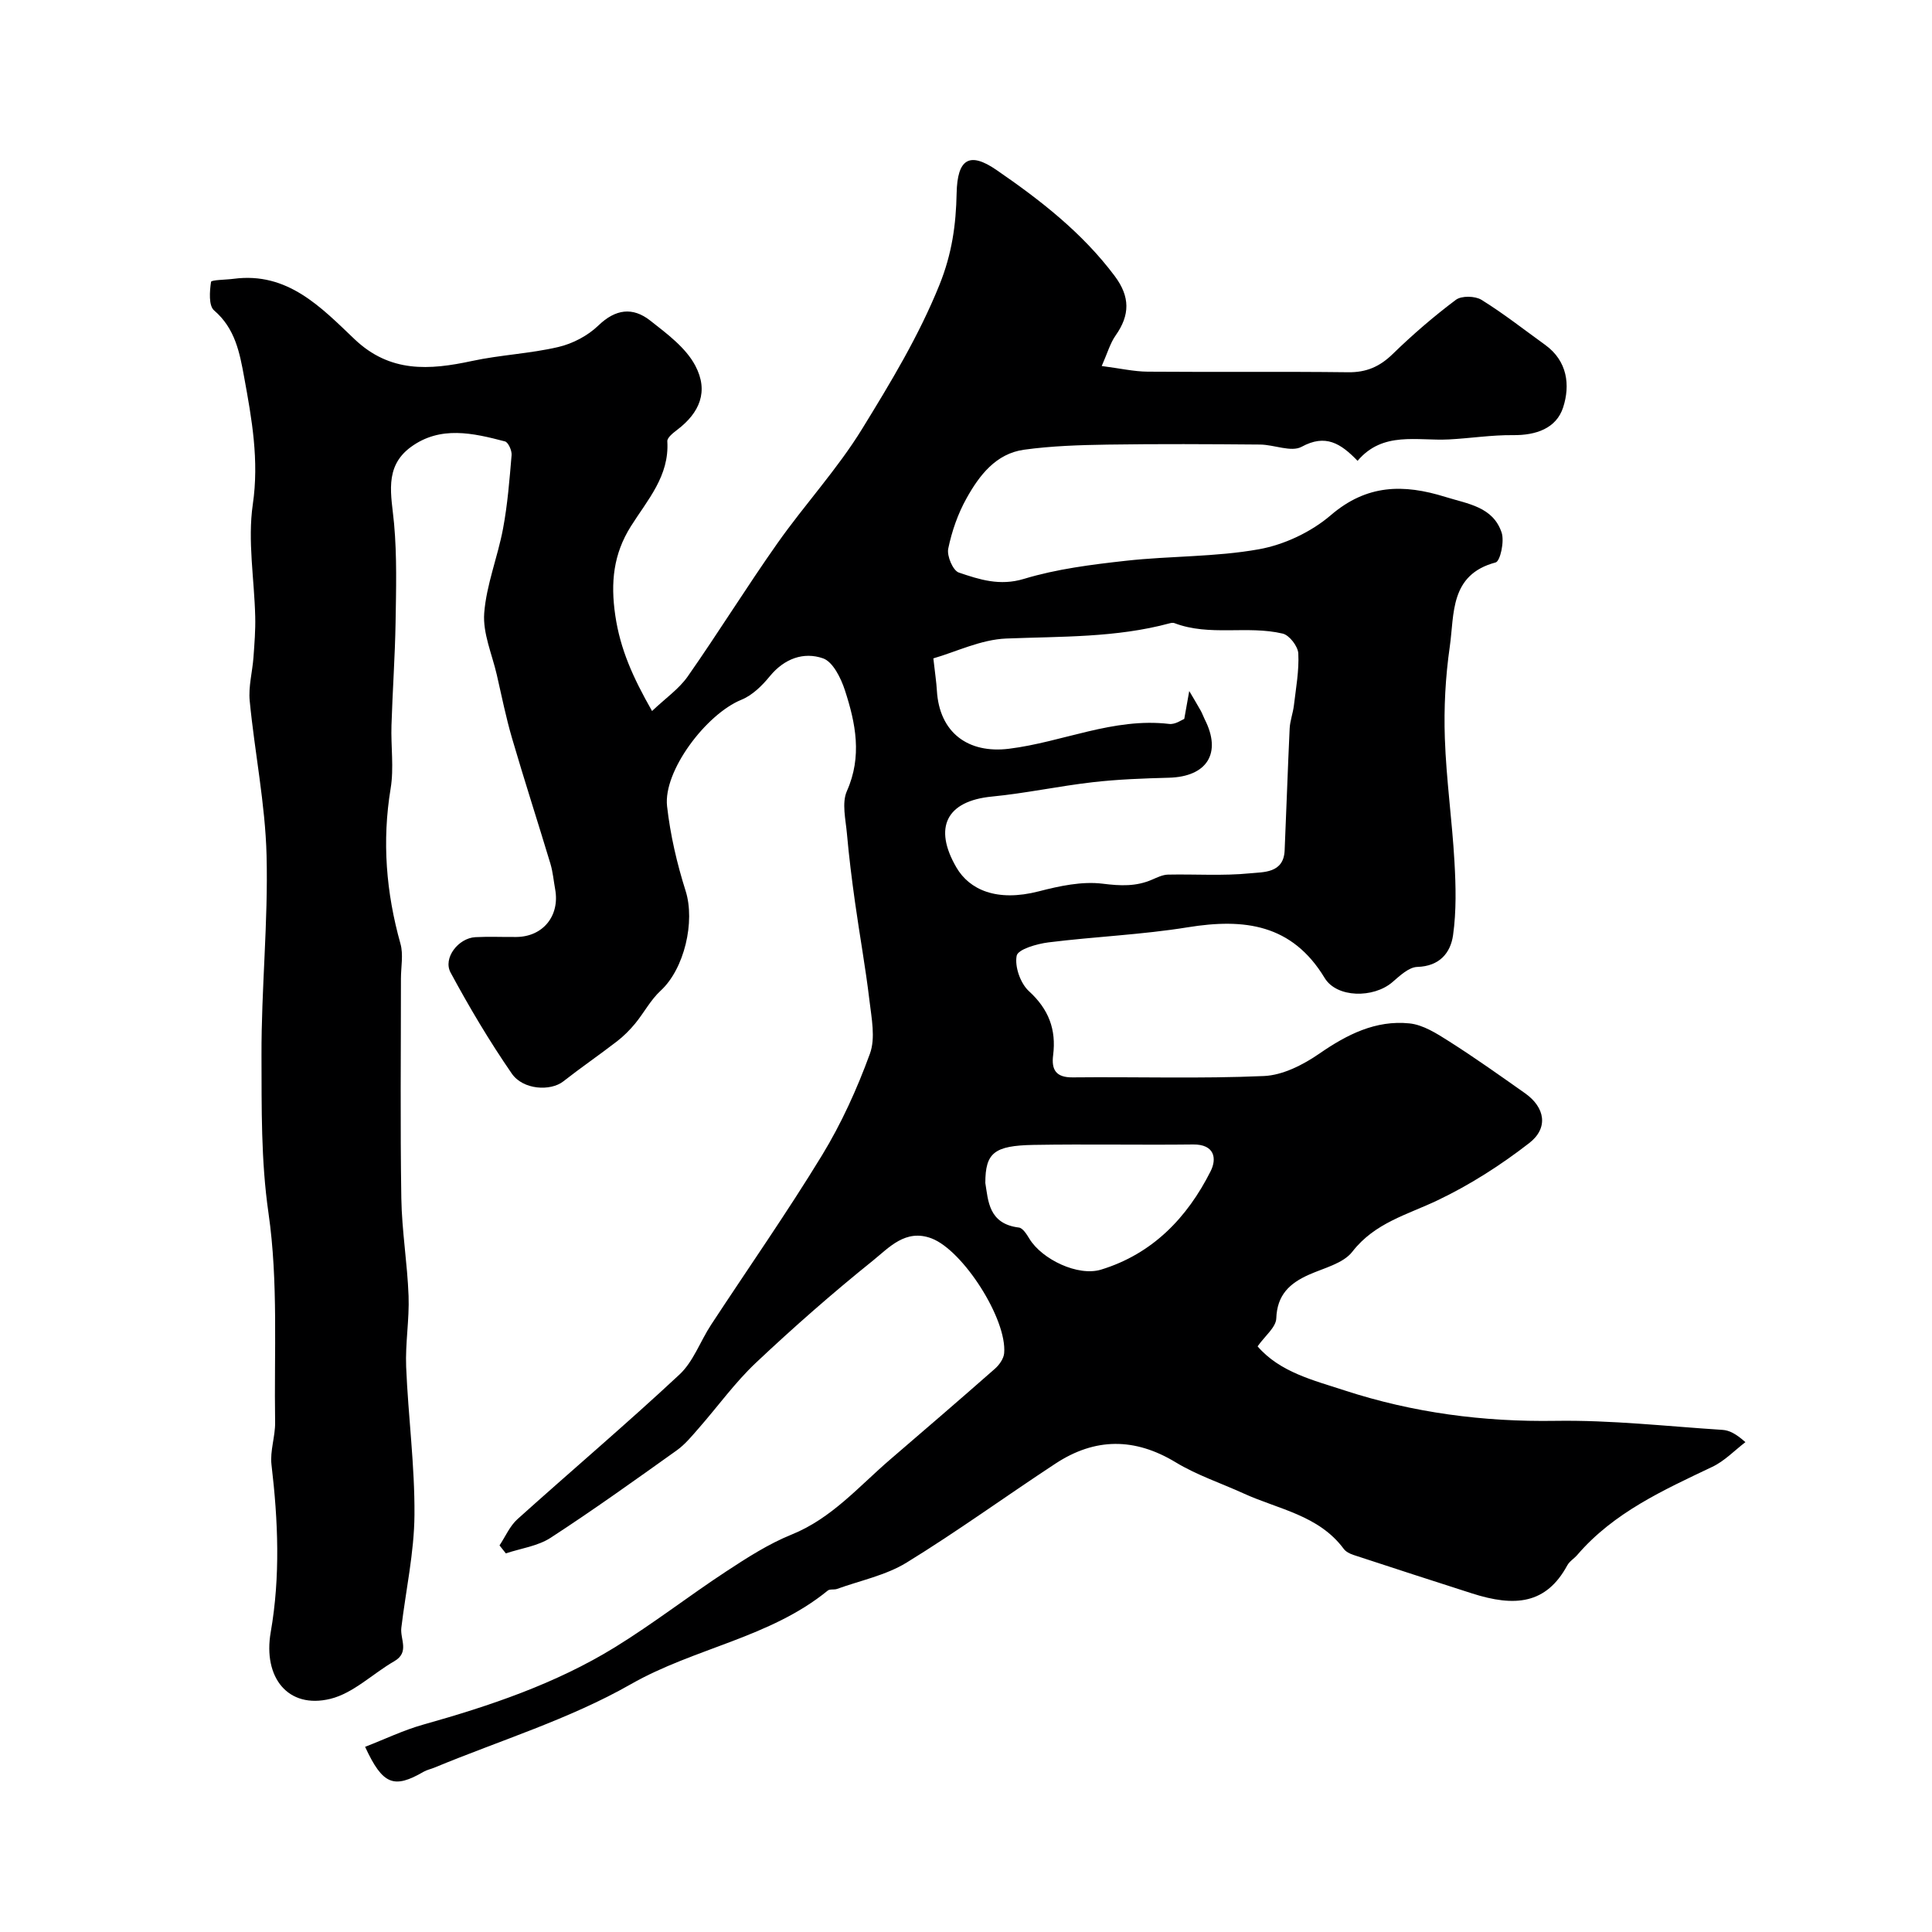 <svg enable-background="new 0 0 400 400" viewBox="0 0 400 400" xmlns="http://www.w3.org/2000/svg"><path d="m103.42 319.96c1.22-1.83 2.13-4.01 3.71-5.43 11.15-10.03 22.6-19.73 33.56-29.96 2.87-2.68 4.29-6.87 6.52-10.27 7.67-11.7 15.7-23.18 22.98-35.11 4.02-6.6 7.27-13.77 9.92-21.04 1.18-3.24.33-7.36-.1-11.02-.81-6.81-2.04-13.56-2.99-20.35-.66-4.7-1.25-9.42-1.67-14.16-.26-2.96-1.1-6.38-.01-8.84 3.2-7.19 1.81-14.05-.41-20.87-.82-2.51-2.48-5.9-4.54-6.61-4.01-1.39-8.01.05-11.01 3.71-1.59 1.95-3.62 3.95-5.89 4.87-7.27 2.96-16.21 14.76-15.38 22.05.67 5.92 2.04 11.84 3.84 17.52 2.01 6.35-.25 16.14-5.17 20.66-2.09 1.92-3.46 4.6-5.29 6.82-1.11 1.34-2.37 2.6-3.74 3.66-3.67 2.83-7.49 5.45-11.14 8.31-2.6 2.04-8.3 1.79-10.66-1.64-4.62-6.7-8.8-13.74-12.66-20.9-1.62-2.99 1.6-7.14 5.13-7.33 2.83-.15 5.66-.01 8.5-.04 5.51-.05 9.02-4.39 8.02-9.88-.32-1.76-.47-3.57-.98-5.28-2.61-8.66-5.4-17.27-7.94-25.96-1.27-4.34-2.16-8.78-3.17-13.19-.98-4.24-2.91-8.57-2.6-12.73.45-5.9 2.8-11.63 3.9-17.51.94-5.01 1.34-10.13 1.77-15.22.08-.93-.69-2.65-1.37-2.83-6.6-1.73-13.39-3.31-19.5 1.17-5.65 4.15-3.99 10.05-3.46 15.87.61 6.77.42 13.62.31 20.44-.12 7.1-.63 14.2-.85 21.31-.14 4.35.53 8.81-.17 13.05-1.81 10.94-.94 21.56 2.03 32.16.63 2.24.1 4.8.1 7.22 0 15.17-.16 30.33.08 45.49.11 6.74 1.25 13.46 1.5 20.2.18 4.89-.7 9.82-.5 14.71.42 10.23 1.8 20.44 1.72 30.66-.06 7.79-1.79 15.56-2.72 23.35-.28 2.35 1.76 5.06-1.46 6.92-4.46 2.57-8.48 6.63-13.24 7.79-8.78 2.14-13.97-4.44-12.34-13.81 2.01-11.52 1.53-23.08.16-34.66-.34-2.86.79-5.85.75-8.78-.23-14.46.68-29.1-1.37-43.31-1.58-10.97-1.41-21.76-1.45-32.61-.05-13.82 1.4-27.65 1.05-41.45-.27-10.69-2.46-21.31-3.49-32-.29-2.96.56-6.02.78-9.04.2-2.79.43-5.59.36-8.38-.18-7.77-1.6-15.7-.5-23.27 1.33-9.11-.2-17.64-1.79-26.33-.93-5.08-1.86-10.08-6.23-13.83-1.14-.98-.92-3.95-.63-5.9.06-.43 3.06-.42 4.71-.64 11.13-1.46 18.05 5.88 24.99 12.49 7.35 7 15.5 6.43 24.32 4.53 5.89-1.27 12-1.52 17.86-2.89 2.98-.69 6.11-2.33 8.3-4.44 3.58-3.46 7.13-3.88 10.75-1.04 3.46 2.72 7.36 5.6 9.33 9.33 2.82 5.33.91 9.75-3.73 13.28-.84.64-2.1 1.62-2.06 2.38.45 7.2-4.11 12.14-7.56 17.63-3.57 5.68-4.23 11.53-3.21 18.45 1.03 6.96 3.6 12.73 7.61 19.77 2.8-2.66 5.57-4.57 7.38-7.15 6.36-9.09 12.2-18.54 18.59-27.6 5.66-8.03 12.42-15.35 17.54-23.69 5.88-9.57 11.71-19.18 16-29.81 2.59-6.44 3.42-12.42 3.55-18.97.15-7.08 2.64-8.65 8.22-4.82 9.09 6.25 17.78 12.99 24.51 21.98 3.21 4.29 3.17 8.07.19 12.3-1.14 1.62-1.69 3.64-2.88 6.33 3.82.49 6.67 1.15 9.53 1.17 13.83.11 27.66-.05 41.49.12 3.77.05 6.54-1.16 9.22-3.77 4.12-4.01 8.49-7.78 13.09-11.23 1.17-.87 3.98-.81 5.3.01 4.57 2.83 8.82 6.18 13.19 9.33 4.61 3.34 5.2 8.34 3.71 12.94-1.41 4.35-5.63 5.79-10.36 5.74-4.43-.05-8.85.66-13.29.89-6.59.34-13.66-1.77-18.91 4.43-3.51-3.64-6.64-5.6-11.58-2.91-2.15 1.17-5.69-.44-8.61-.46-10.53-.09-21.06-.15-31.58.01-5.77.09-11.59.27-17.29 1.06-5.83.81-9.26 5.32-11.9 10.06-1.79 3.2-3.05 6.83-3.79 10.43-.31 1.51.98 4.53 2.19 4.94 4.28 1.45 8.47 2.83 13.49 1.31 6.8-2.06 14.02-2.96 21.12-3.75 9.15-1.02 18.5-.76 27.52-2.38 5.25-.94 10.82-3.57 14.87-7.04 7.47-6.42 15.07-6.5 23.73-3.8 4.69 1.46 9.88 2.04 11.66 7.4.6 1.81-.29 5.92-1.25 6.17-9.53 2.53-8.52 10.67-9.49 17.44-.9 6.25-1.24 12.65-1.02 18.96.29 8.53 1.51 17.03 1.99 25.56.29 5.06.41 10.22-.29 15.21-.52 3.66-2.79 6.43-7.4 6.57-1.77.05-3.64 1.85-5.19 3.18-3.9 3.32-11.49 3.26-14-.9-6.76-11.17-16.67-12.37-28.31-10.49-9.54 1.55-19.26 1.93-28.87 3.13-2.39.3-6.32 1.43-6.58 2.77-.44 2.25.78 5.73 2.54 7.33 4.09 3.74 5.68 7.93 5.01 13.25-.38 3 .56 4.64 4.06 4.6 13.2-.14 26.41.3 39.58-.28 3.93-.17 8.15-2.34 11.51-4.66 5.71-3.95 11.64-6.94 18.6-6.24 2.84.28 5.68 2.1 8.2 3.7 5.37 3.41 10.56 7.1 15.76 10.77 4.12 2.91 4.91 7.17.86 10.31-5.86 4.55-12.26 8.65-18.95 11.84-6.28 3-13 4.64-17.67 10.65-1.9 2.45-5.88 3.37-9.01 4.77-3.98 1.78-6.57 4.17-6.74 9.04-.07 1.85-2.34 3.62-3.87 5.79 4.63 5.36 11.56 7.01 18.04 9.13 14.14 4.61 28.67 6.53 43.64 6.29 11.51-.18 23.04 1.13 34.56 1.87 1.38.09 2.72.73 4.76 2.54-2.26 1.73-4.31 3.9-6.83 5.1-10.16 4.84-20.41 9.45-27.98 18.25-.65.76-1.61 1.31-2.07 2.16-4.37 8.05-10.84 8.66-19.75 5.8-8.18-2.62-16.35-5.27-24.5-7.95-.75-.24-1.59-.66-2.04-1.27-5.18-6.98-13.53-8.18-20.73-11.47-4.69-2.14-9.68-3.79-14.05-6.44-8.49-5.14-16.7-5.11-24.86.24-10.33 6.78-20.34 14.06-30.86 20.52-4.3 2.64-9.56 3.7-14.4 5.45-.61.22-1.48-.02-1.92.34-11.97 9.78-27.57 11.86-40.76 19.38-12.7 7.24-27.03 11.62-40.64 17.26-.74.31-1.56.47-2.25.86-6.16 3.57-8.48 2.78-12.14-5.15 4.04-1.56 7.92-3.44 12.01-4.59 13.84-3.89 27.42-8.46 39.71-16.02 7.91-4.87 15.28-10.61 23.05-15.71 4.32-2.84 8.76-5.69 13.52-7.62 8.33-3.36 13.95-10 20.46-15.58 7.24-6.22 14.47-12.44 21.63-18.74.91-.8 1.83-2.09 1.93-3.23.62-7.04-8.5-21.28-15.02-23.77-5.39-2.05-8.83 1.92-12.17 4.61-8.34 6.7-16.4 13.78-24.19 21.12-4.34 4.09-7.88 9.03-11.83 13.54-1.42 1.62-2.83 3.36-4.56 4.6-8.62 6.15-17.24 12.33-26.11 18.1-2.67 1.74-6.17 2.2-9.29 3.24-.43-.55-.87-1.1-1.31-1.65zm141.77-171.12c.44-2.46.74-4.11 1.03-5.77.8 1.36 1.61 2.7 2.38 4.07.32.57.53 1.2.82 1.78 3.57 7 .51 11.89-7.42 12.1-5.26.14-10.55.33-15.77.93-6.98.8-13.88 2.29-20.86 2.97-9.42.91-12.18 6.4-7.35 14.69 2.67 4.57 8.3 7.19 17.06 4.93 4.29-1.11 8.93-2.11 13.22-1.58 3.68.46 6.92.61 10.27-.86 1.03-.45 2.15-.99 3.23-1.02 5.67-.12 11.39.29 17.01-.27 2.76-.28 6.95.02 7.16-4.72.37-8.42.64-16.85 1.04-25.27.08-1.6.69-3.17.88-4.78.42-3.58 1.09-7.19.91-10.75-.07-1.47-1.85-3.79-3.23-4.11-7.34-1.74-15.12.62-22.42-2.17-.28-.11-.68-.05-.99.04-11.11 3-22.48 2.7-33.83 3.15-5.25.21-10.4 2.76-15.09 4.11.35 3.14.63 4.89.73 6.65.51 8.72 6.46 13.11 14.94 12.06 11.1-1.38 21.61-6.49 33.14-5.14 1.27.17 2.66-.86 3.14-1.04zm-41.19 96.08c.6 3.61.64 8.47 6.95 9.23.82.1 1.63 1.42 2.19 2.34 2.58 4.23 10.03 7.84 14.83 6.37 10.62-3.25 17.81-10.71 22.67-20.36 1.34-2.65.83-5.6-3.63-5.55-11.01.13-22.02-.1-33.03.09-8.15.15-9.97 1.63-9.98 7.88z" fill="#000001"/></svg>